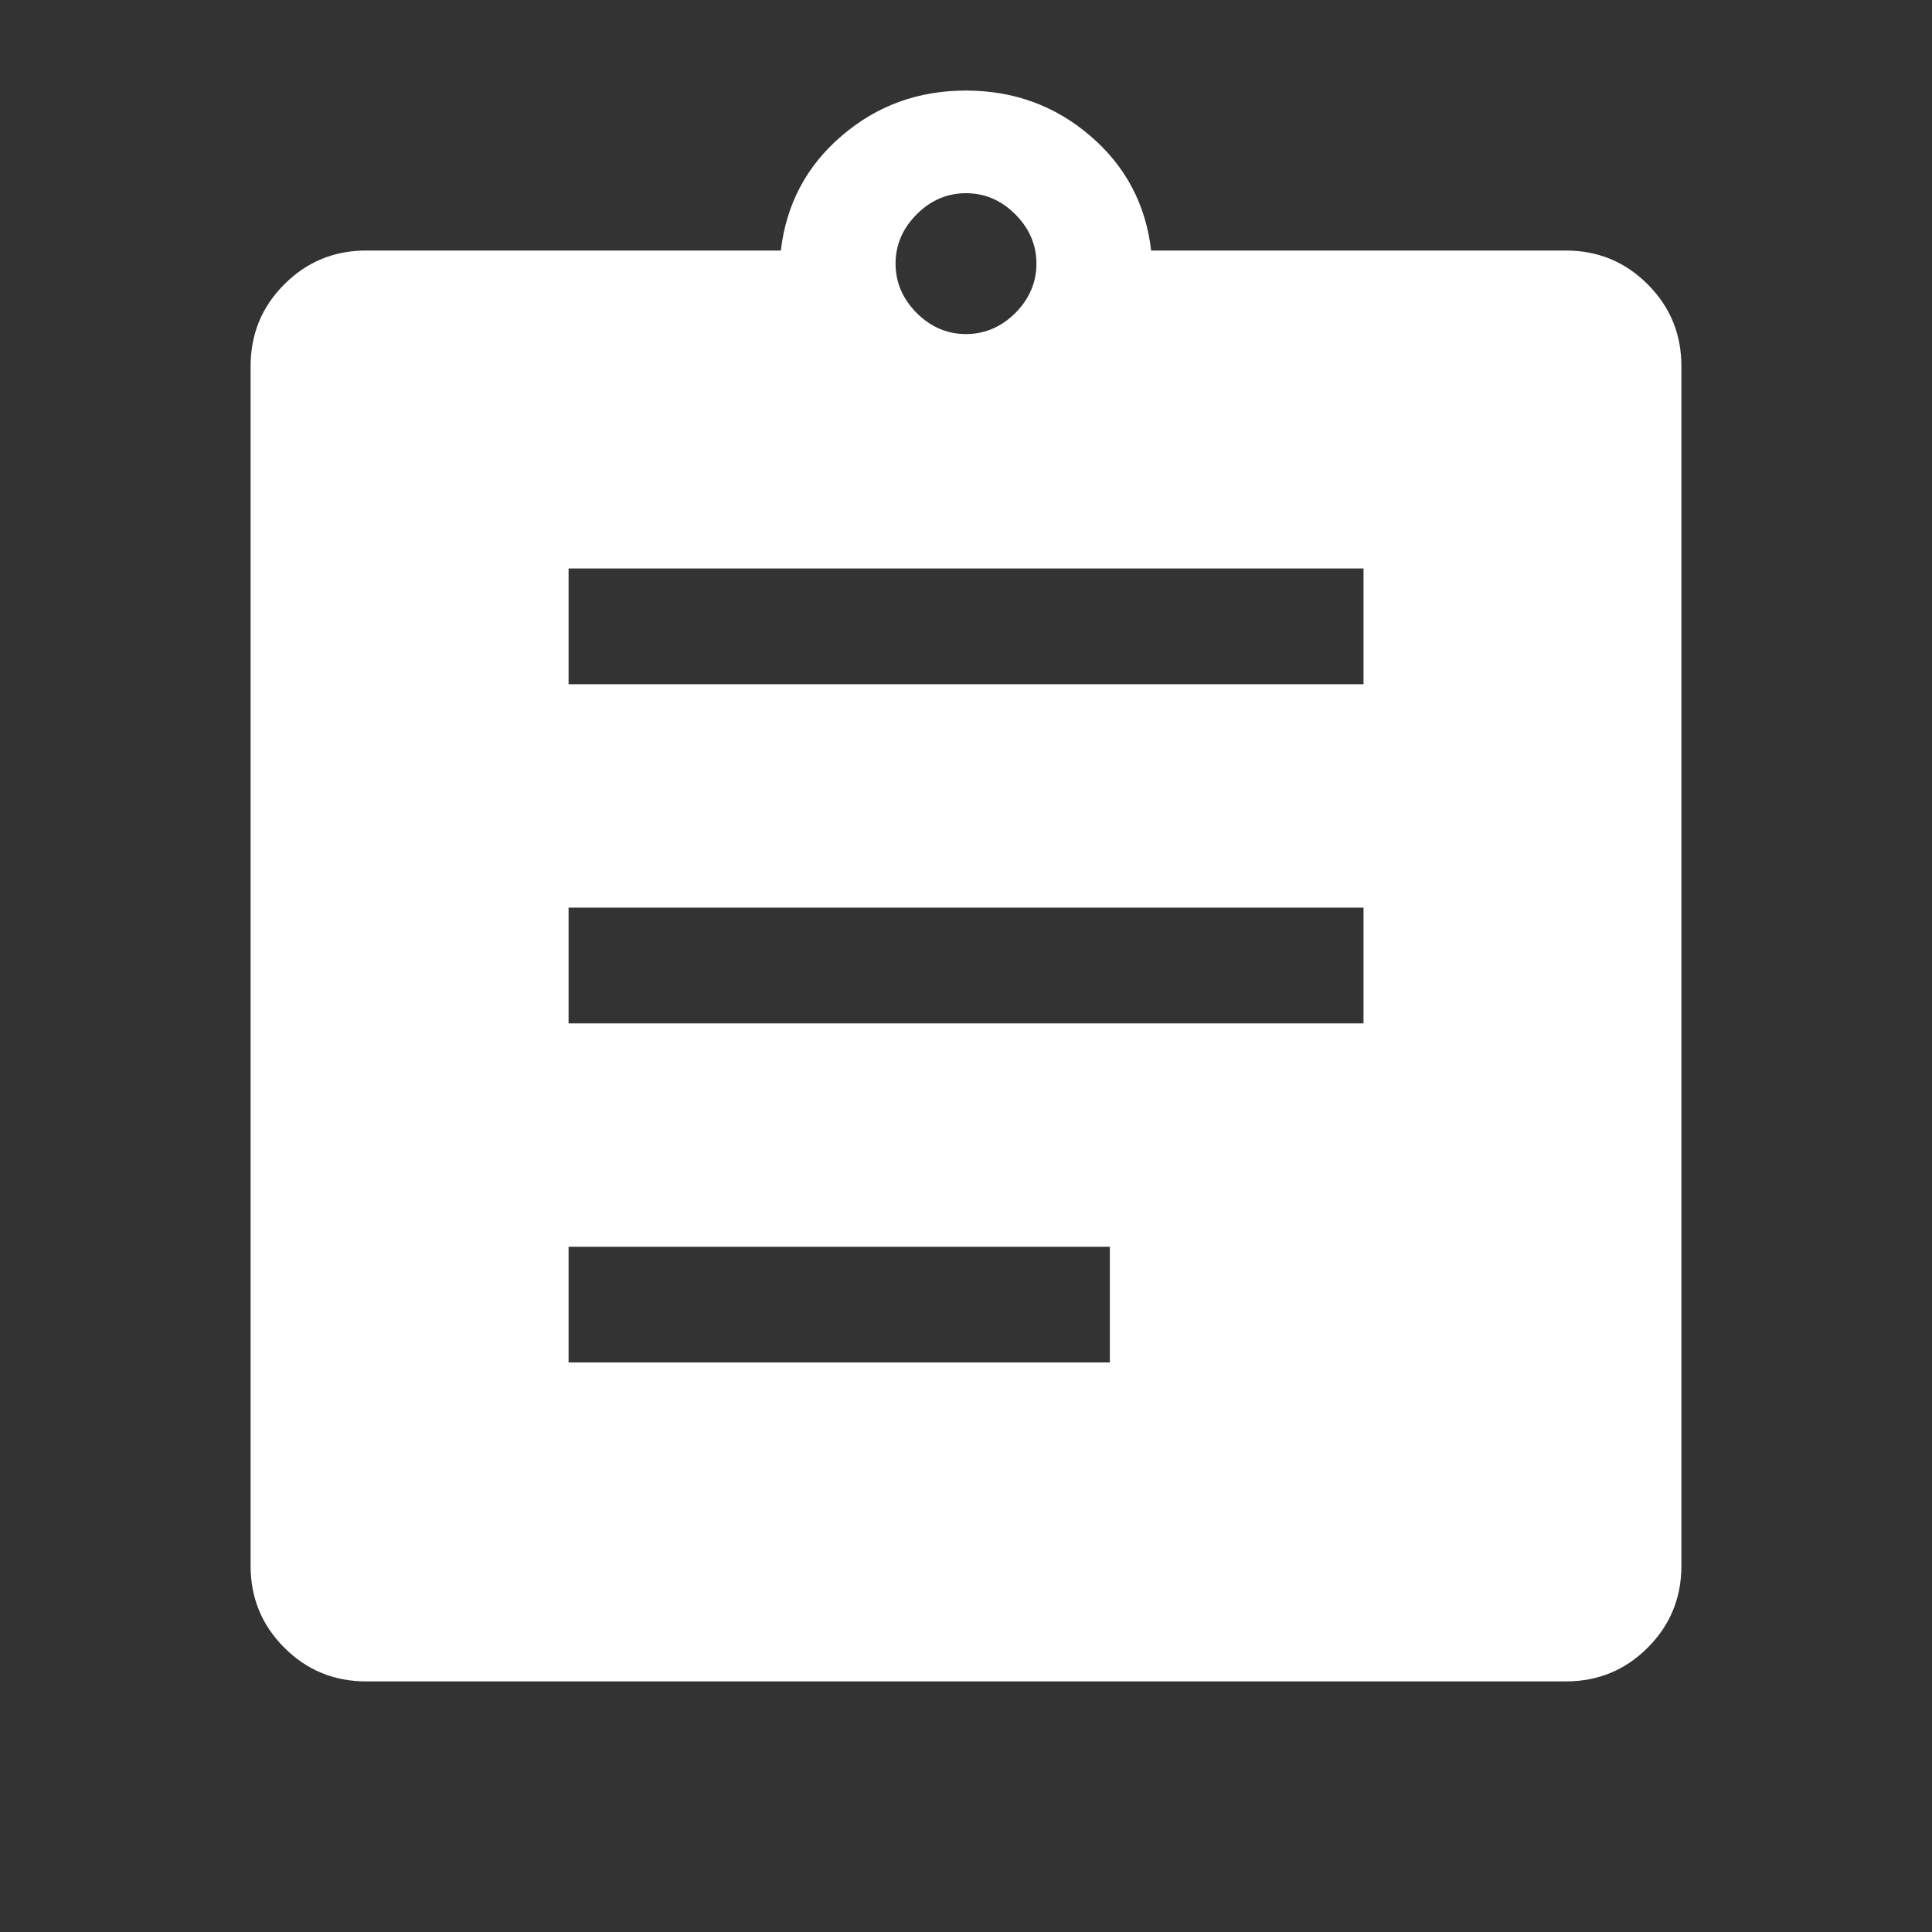 <svg width="24" height="24" viewBox="0 0 24 24" fill="none" xmlns="http://www.w3.org/2000/svg">
<rect x="0" y="0" width="24" height="24" fill="#333333" stroke="none"/>
<mask id="mask0_818_44" style="mask-type:alpha" maskUnits="userSpaceOnUse" x="0" y="0" width="24" height="24">
<rect width="24" height="24" fill="#D9D9D9"/>
</mask>
<g mask="url(#mask0_818_44)">
<path d="M4.55 20.887C4.151 20.887 3.811 20.748 3.532 20.468C3.252 20.189 3.113 19.849 3.113 19.45V4.55C3.113 4.151 3.252 3.811 3.532 3.532C3.811 3.252 4.151 3.112 4.55 3.112H9.7C9.767 2.538 10.018 2.062 10.455 1.688C10.892 1.312 11.406 1.125 11.999 1.125C12.591 1.125 13.106 1.312 13.544 1.688C13.981 2.062 14.233 2.538 14.3 3.112H19.45C19.849 3.112 20.189 3.252 20.468 3.532C20.748 3.811 20.887 4.151 20.887 4.55V19.45C20.887 19.849 20.748 20.189 20.468 20.468C20.189 20.748 19.849 20.887 19.45 20.887H4.55ZM7.063 16.925H13.787V15.488H7.063V16.925ZM7.063 12.713H16.938V11.275H7.063V12.713ZM7.063 8.5H16.938V7.062H7.063V8.5ZM12 4.15C12.233 4.15 12.438 4.062 12.613 3.888C12.787 3.712 12.875 3.508 12.875 3.275C12.875 3.042 12.787 2.837 12.613 2.663C12.438 2.487 12.233 2.4 12 2.4C11.767 2.4 11.562 2.487 11.387 2.663C11.213 2.837 11.125 3.042 11.125 3.275C11.125 3.508 11.213 3.712 11.387 3.888C11.562 4.062 11.767 4.15 12 4.15Z" fill="white"/>
</g>
</svg>
